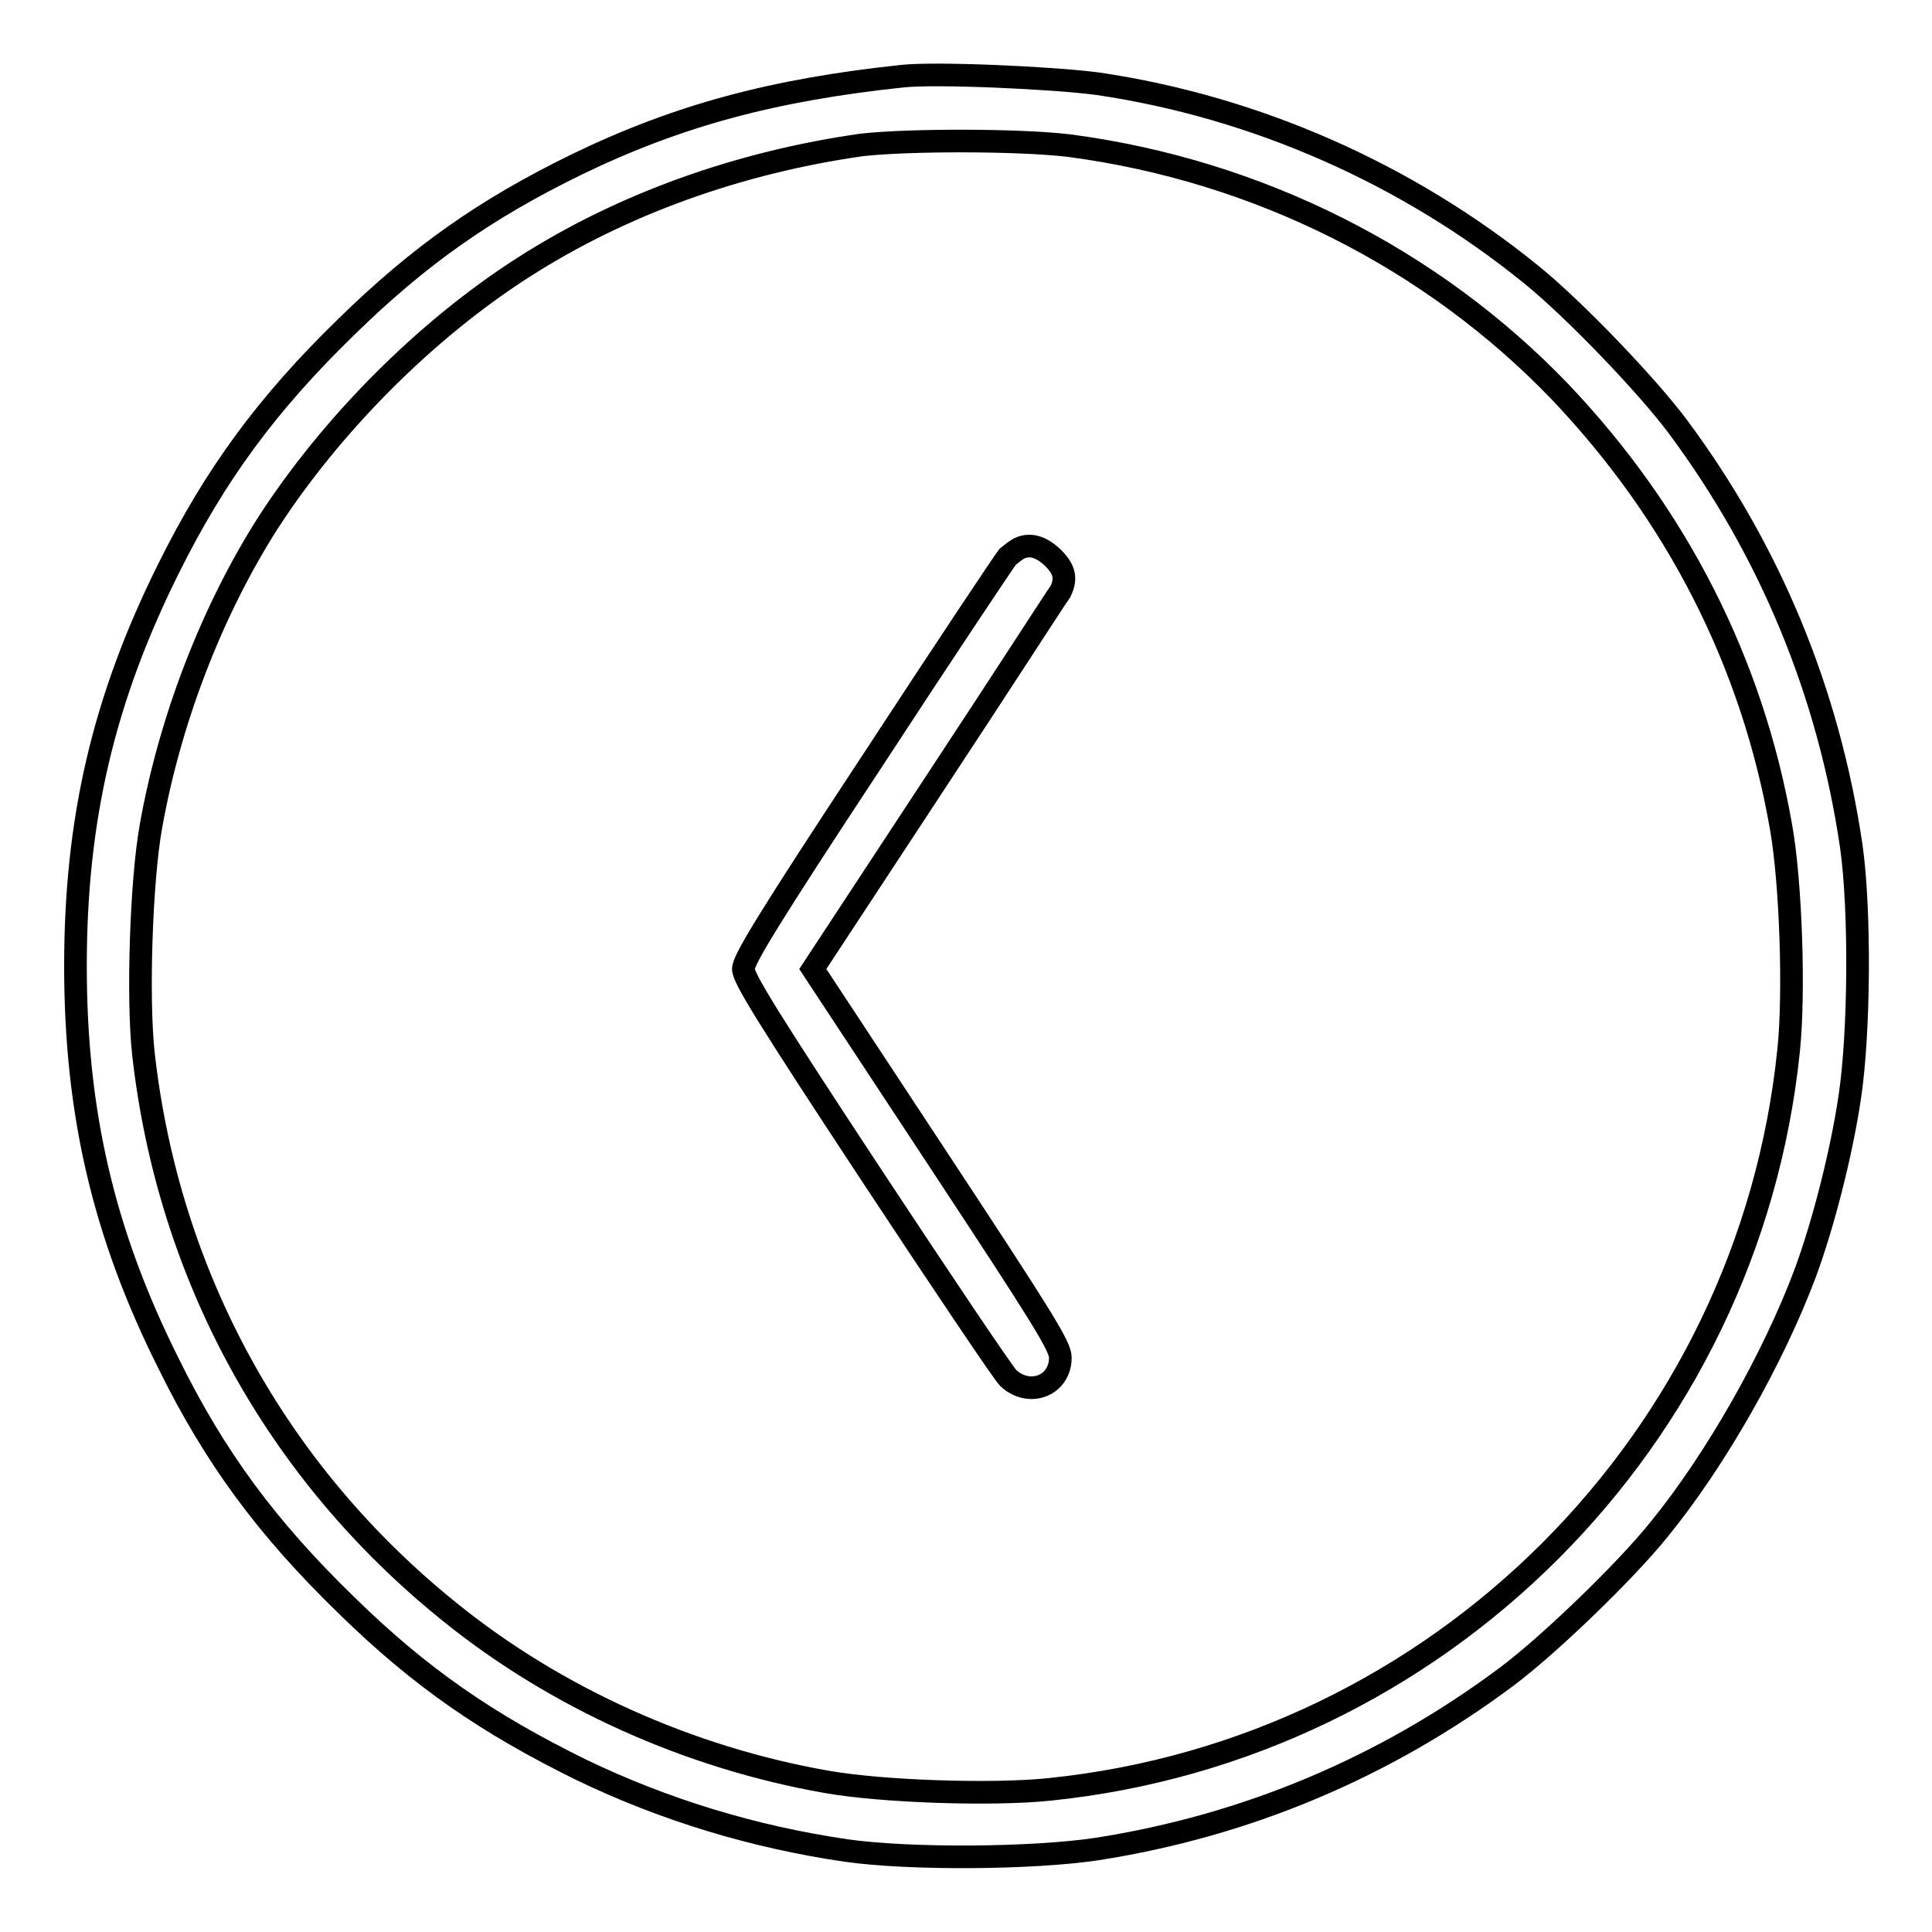 <?xml version="1.0" encoding="utf-8"?>
<!-- Svg Vector Icons : http://www.onlinewebfonts.com/icon -->
<!DOCTYPE svg PUBLIC "-//W3C//DTD SVG 1.1//EN" "http://www.w3.org/Graphics/SVG/1.1/DTD/svg11.dtd">
<svg version="1.1" xmlns="http://www.w3.org/2000/svg" xmlns:xlink="http://www.w3.org/1999/xlink" x="0px" y="0px" viewBox="0 0 256 256" enable-background="new 0 0 256 256" xml:space="preserve">
<g><g><g><path stroke-width="3" fill-opacity="0" stroke="#000000"  d="M119.5,10.1c-17,1.8-29.7,5.2-43.1,11.7c-12.1,5.9-20.9,12.1-30.5,21.5C35.4,53.5,28.5,62.9,22.3,75.4C13.7,92.7,10,108.6,10,128s3.7,35.4,12.3,52.6c6.2,12.6,13.1,21.9,23.6,32.1c9.8,9.6,18.7,15.7,31.1,21.8c11,5.3,22.8,8.9,35.1,10.7c8.4,1.2,24.7,1.1,33.3-0.2c19.8-3.1,38.1-10.8,54.2-22.8c5.5-4.1,15.7-13.9,20.2-19.5c7.6-9.3,15.2-22.8,19.4-34c2.4-6.5,4.8-15.9,5.9-23.3c1.3-8.6,1.4-24.9,0.2-33.3c-3-20.4-10.8-39.2-23-55.6c-4.1-5.5-13.9-15.7-19.5-20.2c-16.3-13.2-36.3-22.1-57.3-25.2C139.5,10.3,123.9,9.6,119.5,10.1z M141.7,19.3c25,3.3,48,14.9,65,32.6c15.5,16.3,25.5,35.9,29.3,57.7c1.3,7.3,1.8,22,1,29.6c-5.3,51.6-46.3,92.6-97.9,97.9c-7.6,0.8-22.3,0.3-29.6-1c-18.2-3.2-35.8-11.1-49.9-22.5c-23-18.5-37.3-44.6-40.6-74c-0.8-7.3-0.3-22.9,1-30.1c2.5-14.1,8.1-28.6,15.5-40.2c8.4-13,20.9-25.6,33.9-33.9c13.1-8.4,28.6-13.9,44.8-16.2C120.4,18.5,135.1,18.5,141.7,19.3z"/><path stroke-width="3" fill-opacity="0" stroke="#000000"  d="M135.2,72.6c-0.5,0.2-1.2,0.8-1.7,1.2c-0.4,0.5-8.5,12.6-17.9,27c-13.9,21.1-17.1,26.4-17.1,27.6c0,1.2,3.2,6.4,16.9,27.2c9.3,14.1,17.5,26.3,18.2,27c2.8,2.6,6.9,1,6.9-2.7c0-1.5-2.1-4.9-16.4-26.6l-16.4-24.9l16.1-24.5c8.9-13.5,16.3-25,16.7-25.5c0.8-1.6,0.6-2.8-0.7-4.2C138.2,72.5,136.6,72,135.2,72.6z"/></g></g></g>
</svg>